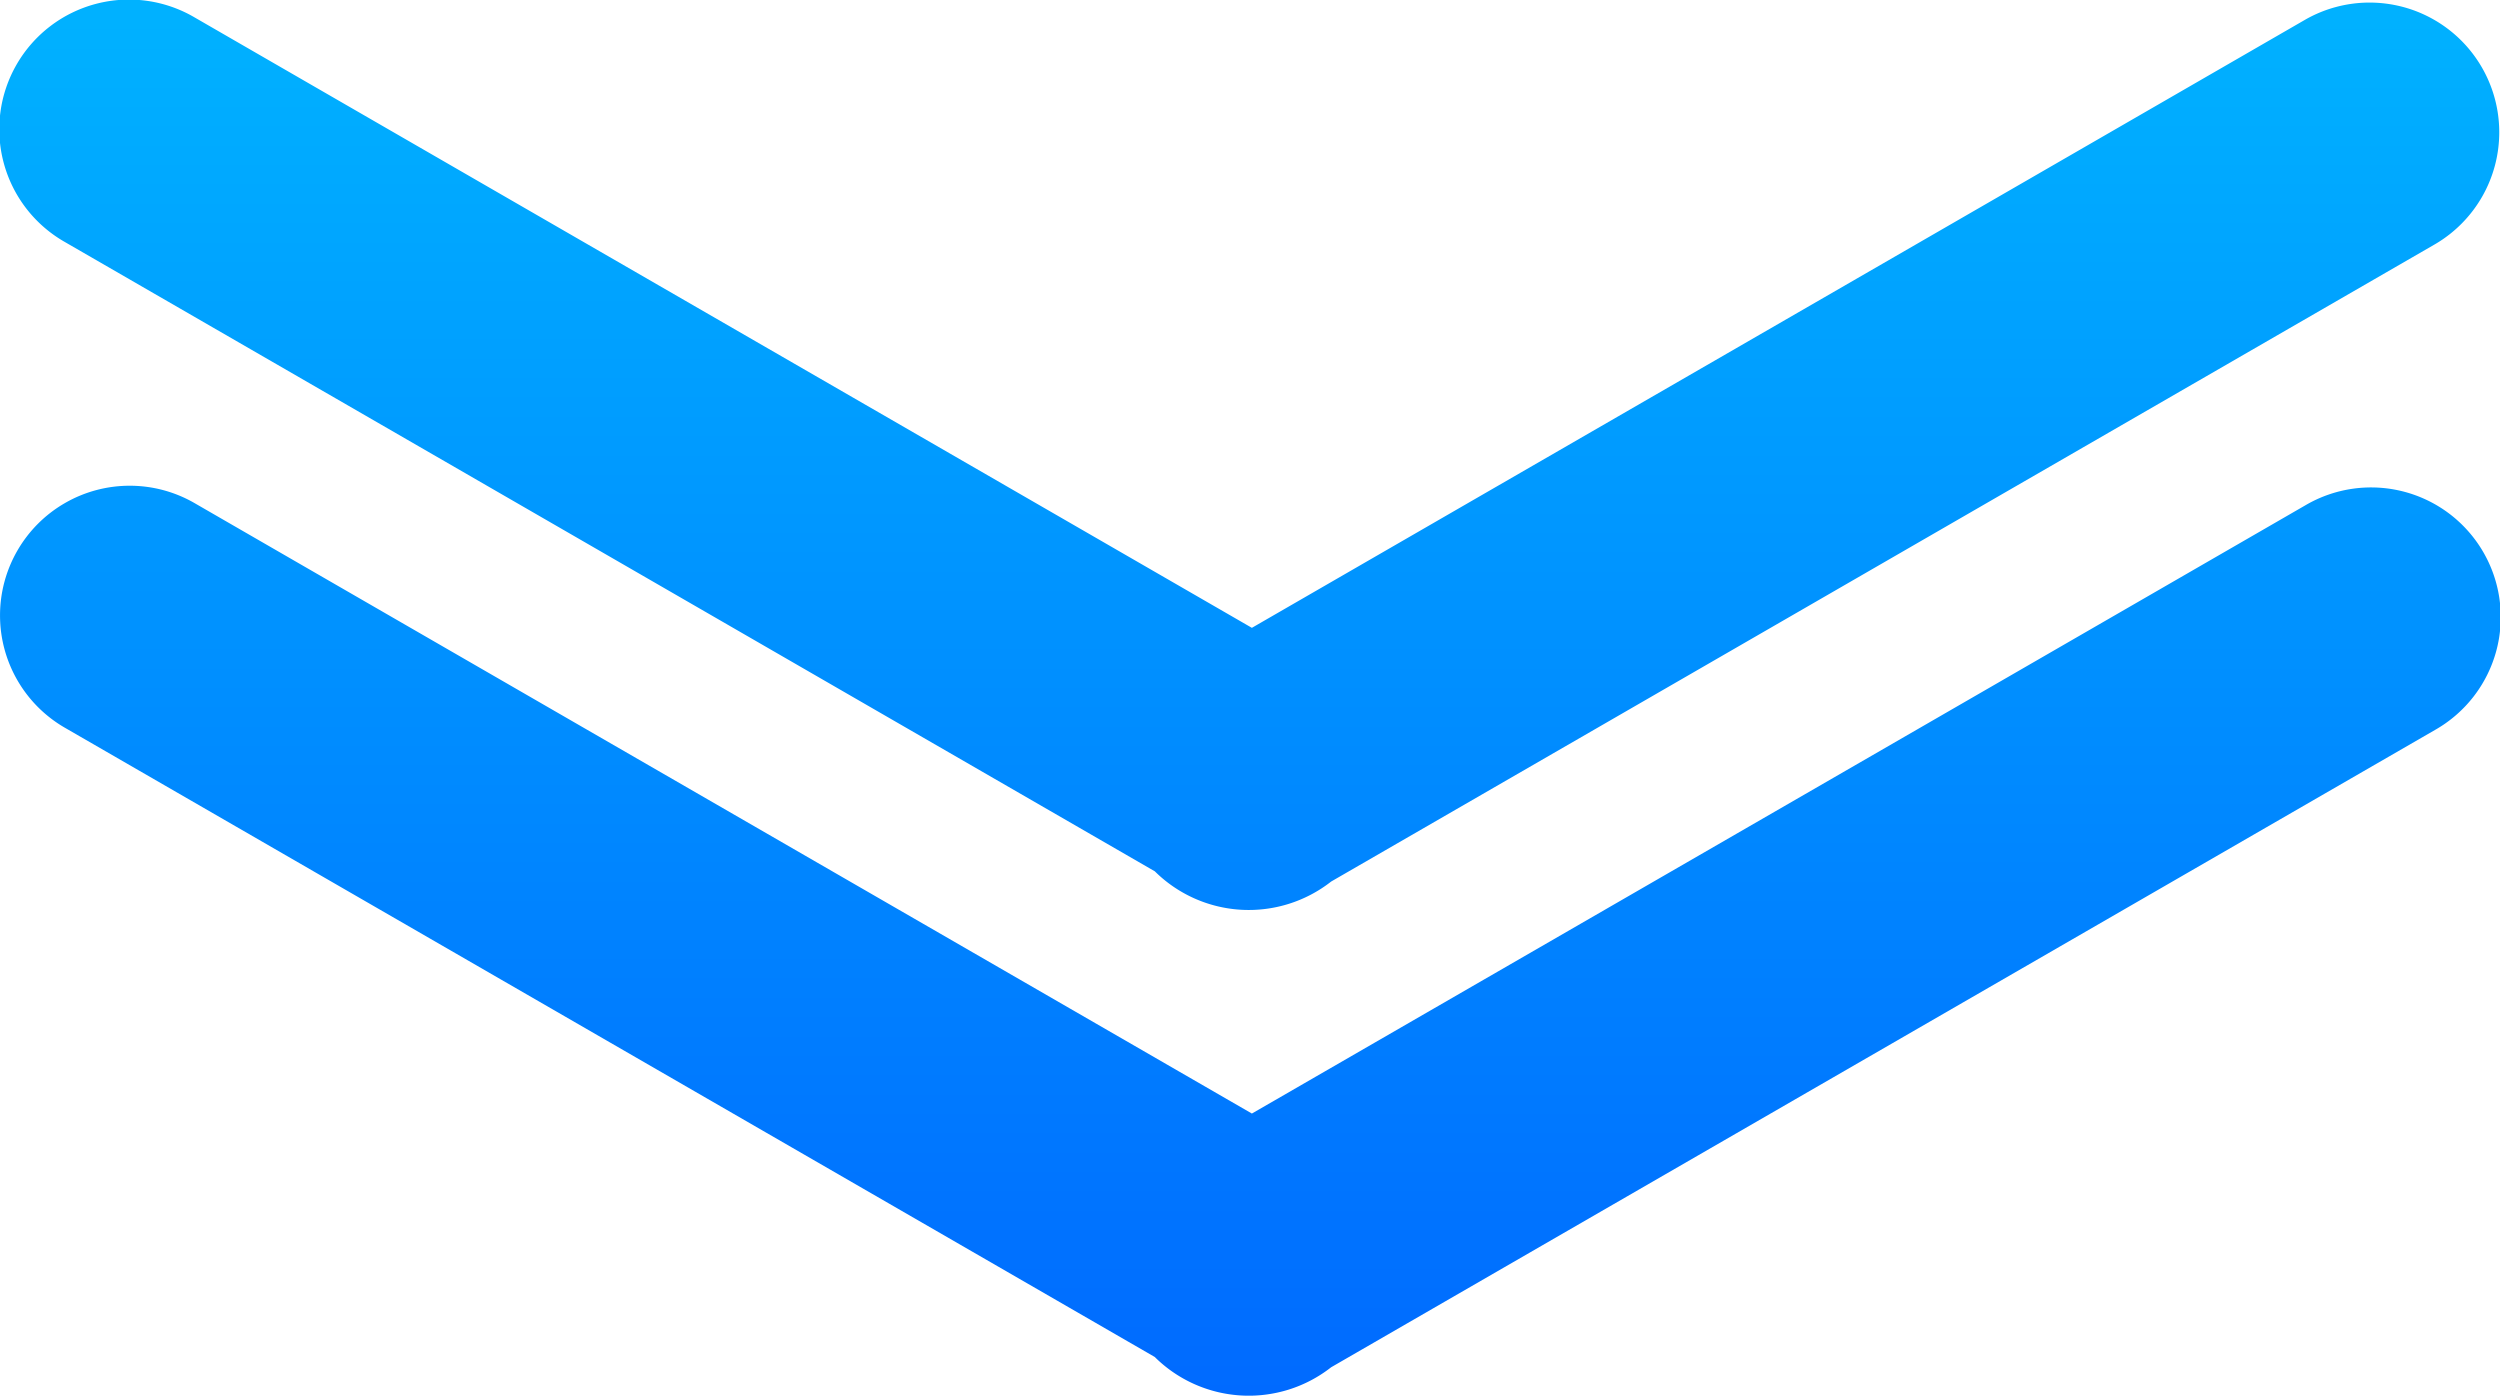 <svg xmlns="http://www.w3.org/2000/svg" width="163.857" height="91.478"><defs><linearGradient id="a" x1=".5" x2=".5" y2="1" gradientUnits="objectBoundingBox"><stop offset="0" stop-color="#00b2ff"/><stop offset="1" stop-color="#006aff"/></linearGradient></defs><g data-name="Group 3120"><path data-name="Union 5" d="M78.794 92.05 7.361 50.808a8.5 8.5 0 1 1 8.5-14.723l69.3 40.01 69.056-39.87a8.5 8.5 0 1 1 8.5 14.722L90.358 92.723a8.752 8.752 0 0 1-11.564-.673Zm0-31.834L7.361 18.972a8.5 8.5 0 1 1 8.5-14.722l69.3 40.01 69.055-39.87a8.5 8.5 0 0 1 8.5 14.722L90.358 60.888a8.752 8.752 0 0 1-11.563-.673Z" transform="translate(-3.109 -3.11)" fill="url(#a)"/></g></svg>